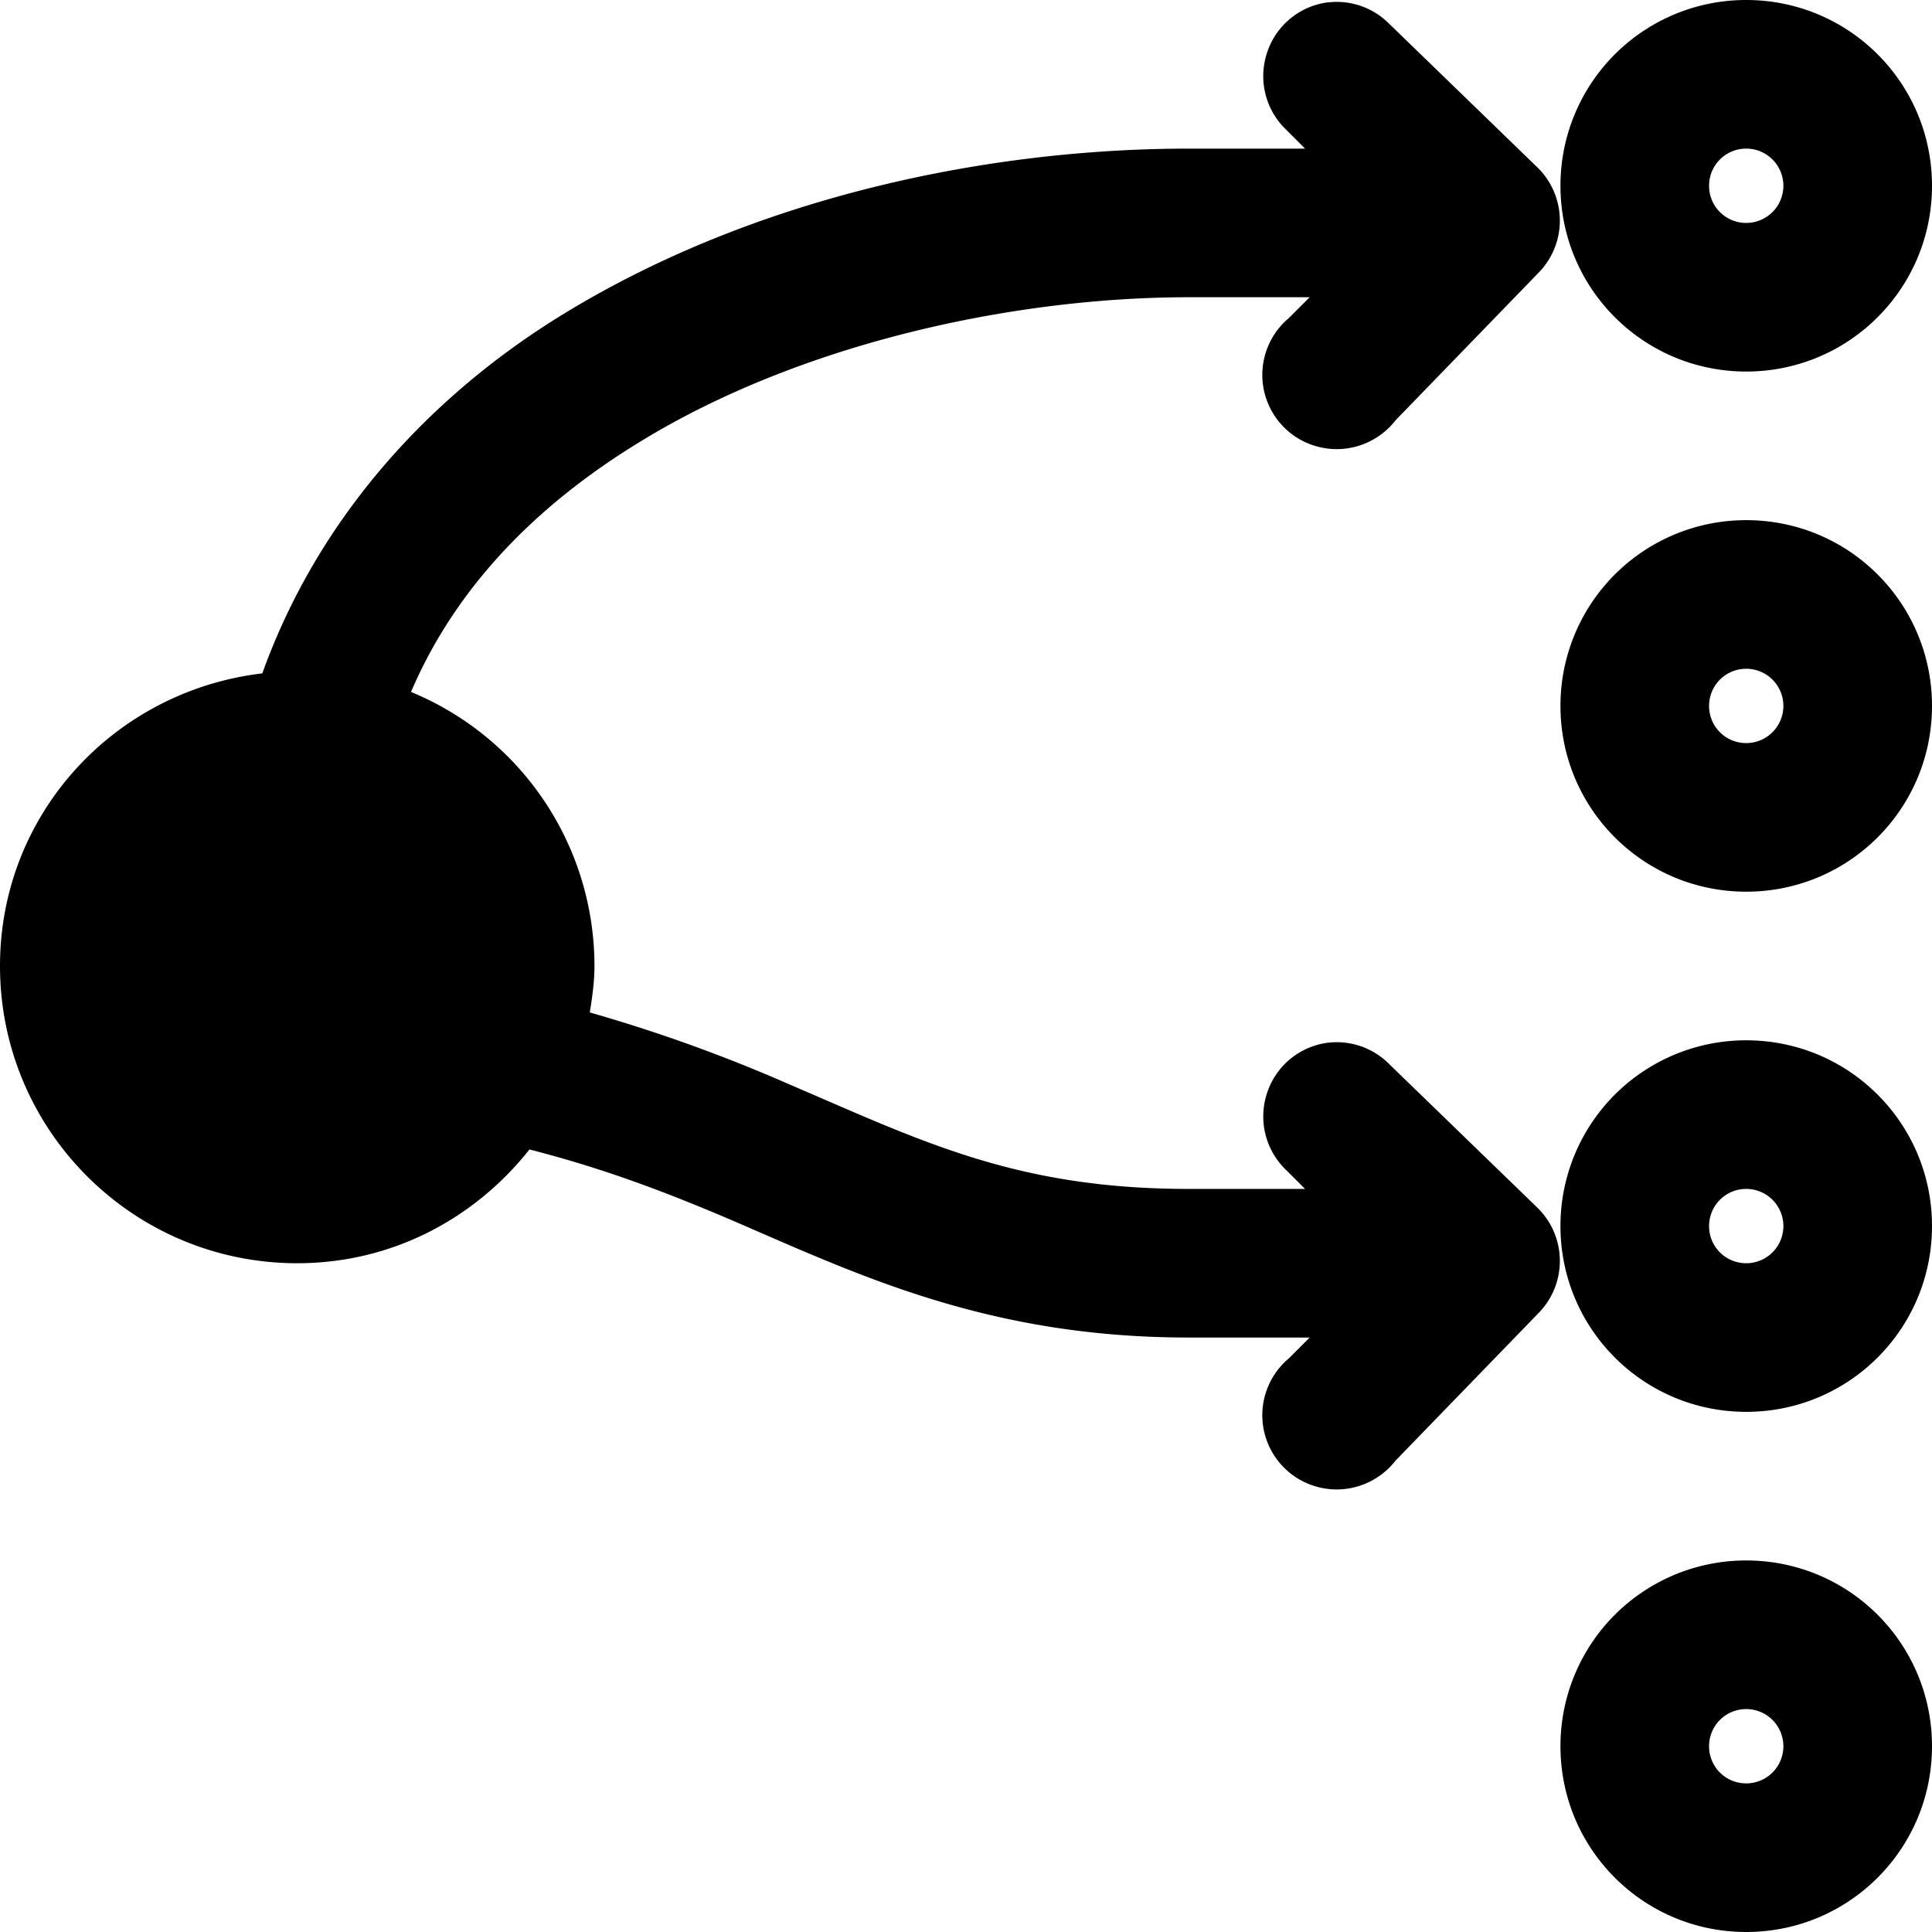 <svg xmlns="http://www.w3.org/2000/svg" viewBox="0 0 26 26"><path d="M23.5 0A2.497 2.497 0 0 0 21 2.5C21 3.883 22.117 5 23.5 5S26 3.883 26 2.5 24.883 0 23.5 0zm-5.625.031a.992.992 0 0 0-.824.68.998.998 0 0 0 .262 1.039l.25.25H16c-2.695 0-5.828.645-8.406 2.219C5.789 5.32 4.285 6.96 3.53 9.062 1.543 9.297 0 10.95 0 13c0 2.21 1.79 4 4 4 1.277 0 2.39-.602 3.125-1.531 1.012.258 1.863.586 2.688.937C11.53 17.145 13.277 18 16 18h1.625l-.281.281a.998.998 0 0 0 .441 1.742c.375.079.762-.066.996-.367l1.938-2a1.001 1.001 0 0 0-.032-1.406l-2-1.938a.994.994 0 0 0-.812-.28.992.992 0 0 0-.824.679.998.998 0 0 0 .262 1.039l.25.25H16c-2.328 0-3.598-.645-5.375-1.406a21.063 21.063 0 0 0-2.688-.969C7.97 13.422 8 13.211 8 13a3.988 3.988 0 0 0-2.469-3.688c.61-1.425 1.703-2.527 3.094-3.374C10.785 4.617 13.645 4 16 4h1.625l-.281.281a.998.998 0 0 0 .441 1.742c.375.079.762-.066.996-.367l1.938-2a1.001 1.001 0 0 0-.032-1.406l-2-1.938a.994.994 0 0 0-.812-.28zM23.5 2a.499.499 0 1 1 0 1 .498.498 0 0 1-.5-.5c0-.277.223-.5.5-.5zm0 5A2.497 2.497 0 0 0 21 9.5c0 1.383 1.117 2.5 2.5 2.5S26 10.883 26 9.5 24.883 7 23.5 7zm0 2a.499.499 0 1 1 0 1 .498.498 0 0 1-.5-.5c0-.277.223-.5.5-.5zm0 5a2.497 2.497 0 0 0-2.5 2.5c0 1.383 1.117 2.5 2.5 2.5s2.5-1.117 2.5-2.5-1.117-2.5-2.5-2.5zm0 2a.499.499 0 1 1 0 1 .498.498 0 0 1-.5-.5c0-.277.223-.5.5-.5zm0 5a2.497 2.497 0 0 0-2.5 2.5c0 1.383 1.117 2.5 2.5 2.5s2.5-1.117 2.5-2.5-1.117-2.5-2.5-2.5zm0 2a.499.499 0 1 1 0 1 .498.498 0 0 1-.5-.5c0-.277.223-.5.5-.5z"/></svg>